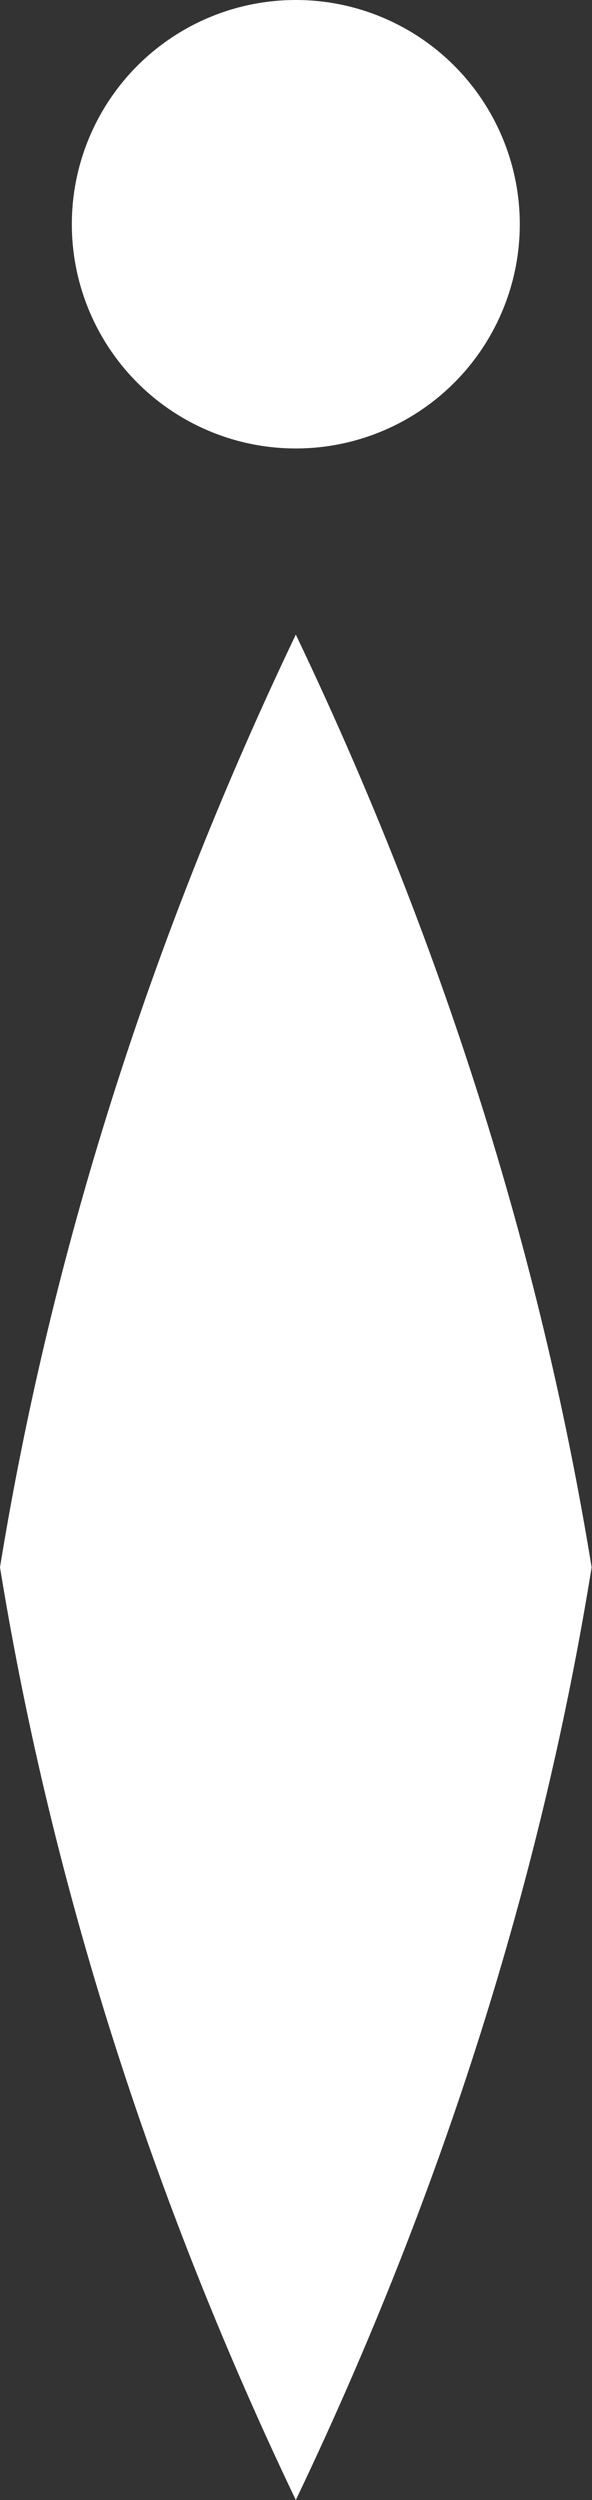 <?xml version="1.0" encoding="UTF-8"?> <svg xmlns="http://www.w3.org/2000/svg" id="Layer_2" data-name="Layer 2" viewBox="0 0 15.41 65"><rect x="0" y="0" width="15.41" height="65" fill="#333333" stroke="none"/><defs><style> .cls-1 { fill: #fff; } </style></defs><g id="Layer_1-2" data-name="Layer 1"><g><path class="cls-1" d="M7.7,16.5C3.41,25.47,1.14,33.75,0,40.75c1.14,7,3.41,15.28,7.7,24.25,4.29-8.97,6.57-17.24,7.7-24.25-1.14-7-3.41-15.28-7.7-24.25Z"></path><circle class="cls-1" cx="7.7" cy="5.83" r="5.83"></circle></g></g></svg> 